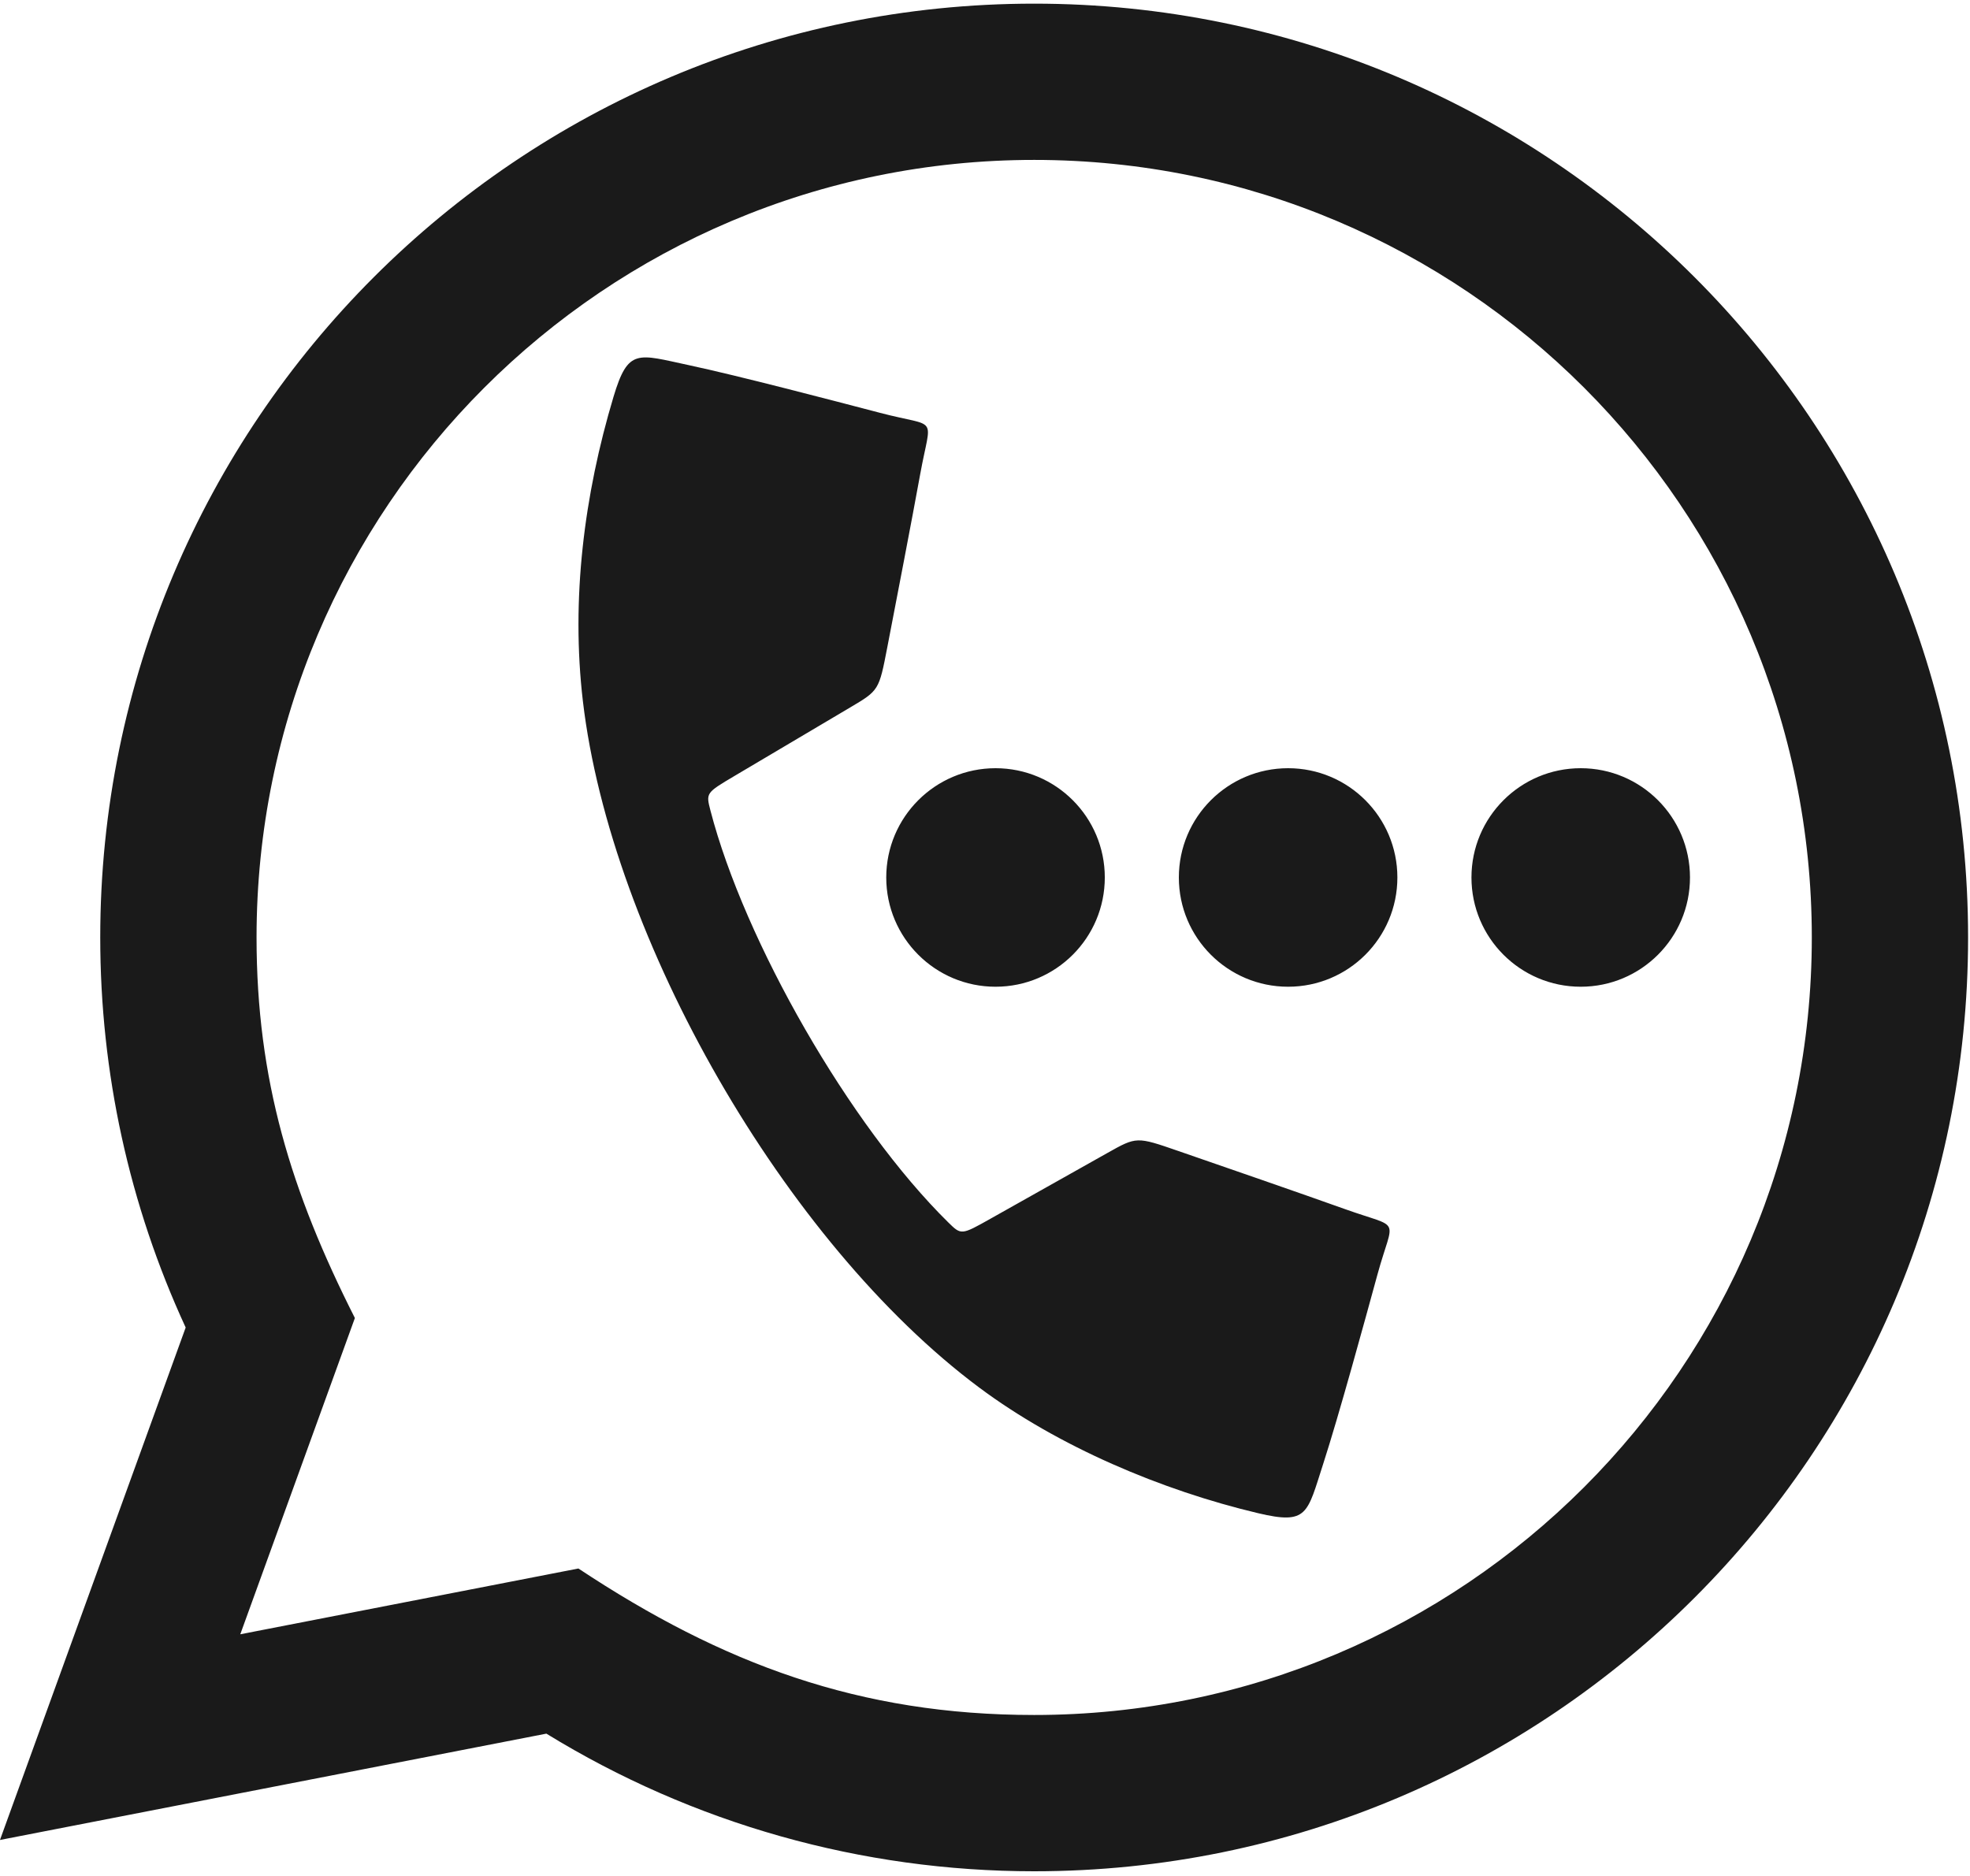 <svg version="1.2" baseProfile="tiny-ps" xmlns="http://www.w3.org/2000/svg" viewBox="0 0 701 665" width="84" height="80">
	<title>noun_call_2564369-svg</title>
	<style>
		tspan { white-space:pre }
		.shp0 { fill: #1a1a1a } 
	</style>
	<g id="Layer">
		<path id="Layer" fill-rule="evenodd" class="shp0" d="M700.32 332.31C700.32 515.84 551.52 664.64 368 664.64C306.62 664.64 246.72 647.78 194.42 615.66L-0.01 653.5L66.07 471.13C45.94 427.49 35.67 380.38 35.67 332.31C35.67 148.79 184.47 -0.01 368 -0.01C551.52 -0.01 700.32 148.79 700.32 332.31ZM91.29 332.31C91.29 382.98 103.57 422.84 126.28 467.75L85.5 580.3L205.82 556.89C257.13 590.89 305.91 609.02 368 609.02C520.82 609.02 644.71 485.14 644.71 332.31C644.71 179.48 520.83 55.6 368 55.6C215.17 55.6 91.29 179.49 91.29 332.31ZM562.48 272.08C583.95 272.08 601.36 289.5 601.36 310.97C601.36 332.44 583.95 349.85 562.48 349.85C541.01 349.85 523.6 332.44 523.6 310.97C523.6 289.5 541.01 272.08 562.48 272.08ZM470.82 519.73C465.09 537.4 465.39 541.4 447.7 537.21C413.35 529.08 376.59 513.49 348.39 492.46C279.18 440.82 217.37 332.7 207.42 248.28C203.14 211.94 207.83 174.88 218.31 139.9C223.53 122.48 226.84 124.74 245.01 128.62C262.82 132.42 296.36 141.22 313.14 145.61C334.21 151.14 331.36 145.87 327.46 167.34C324.61 183.07 318.69 213.73 315.73 229.06C312.77 244.39 312.77 244.39 302.5 250.47C292.24 256.55 271.71 268.71 261.44 274.79C251.18 280.87 251.18 280.87 252.8 287.13C264.89 333.71 302.31 399.15 337.44 433.73C342.05 438.26 342.05 438.26 352.45 432.41C362.85 426.56 383.64 414.86 394.04 409.02C404.44 403.17 404.44 403.17 419.19 408.27C433.95 413.37 463.46 423.57 478.51 428.96C499.05 436.32 495.92 431.22 490.16 452.23C485.58 468.96 476.43 502.41 470.82 519.73ZM354.25 272.08C375.72 272.08 393.13 289.5 393.13 310.97C393.13 332.44 375.72 349.85 354.25 349.85C332.78 349.85 315.36 332.44 315.36 310.97C315.36 289.5 332.78 272.08 354.25 272.08ZM458.36 272.08C479.83 272.08 497.24 289.5 497.24 310.97C497.24 332.44 479.83 349.85 458.36 349.85C436.89 349.85 419.48 332.44 419.48 310.97C419.48 289.5 436.89 272.08 458.36 272.08Z" />
	</g>
</svg>